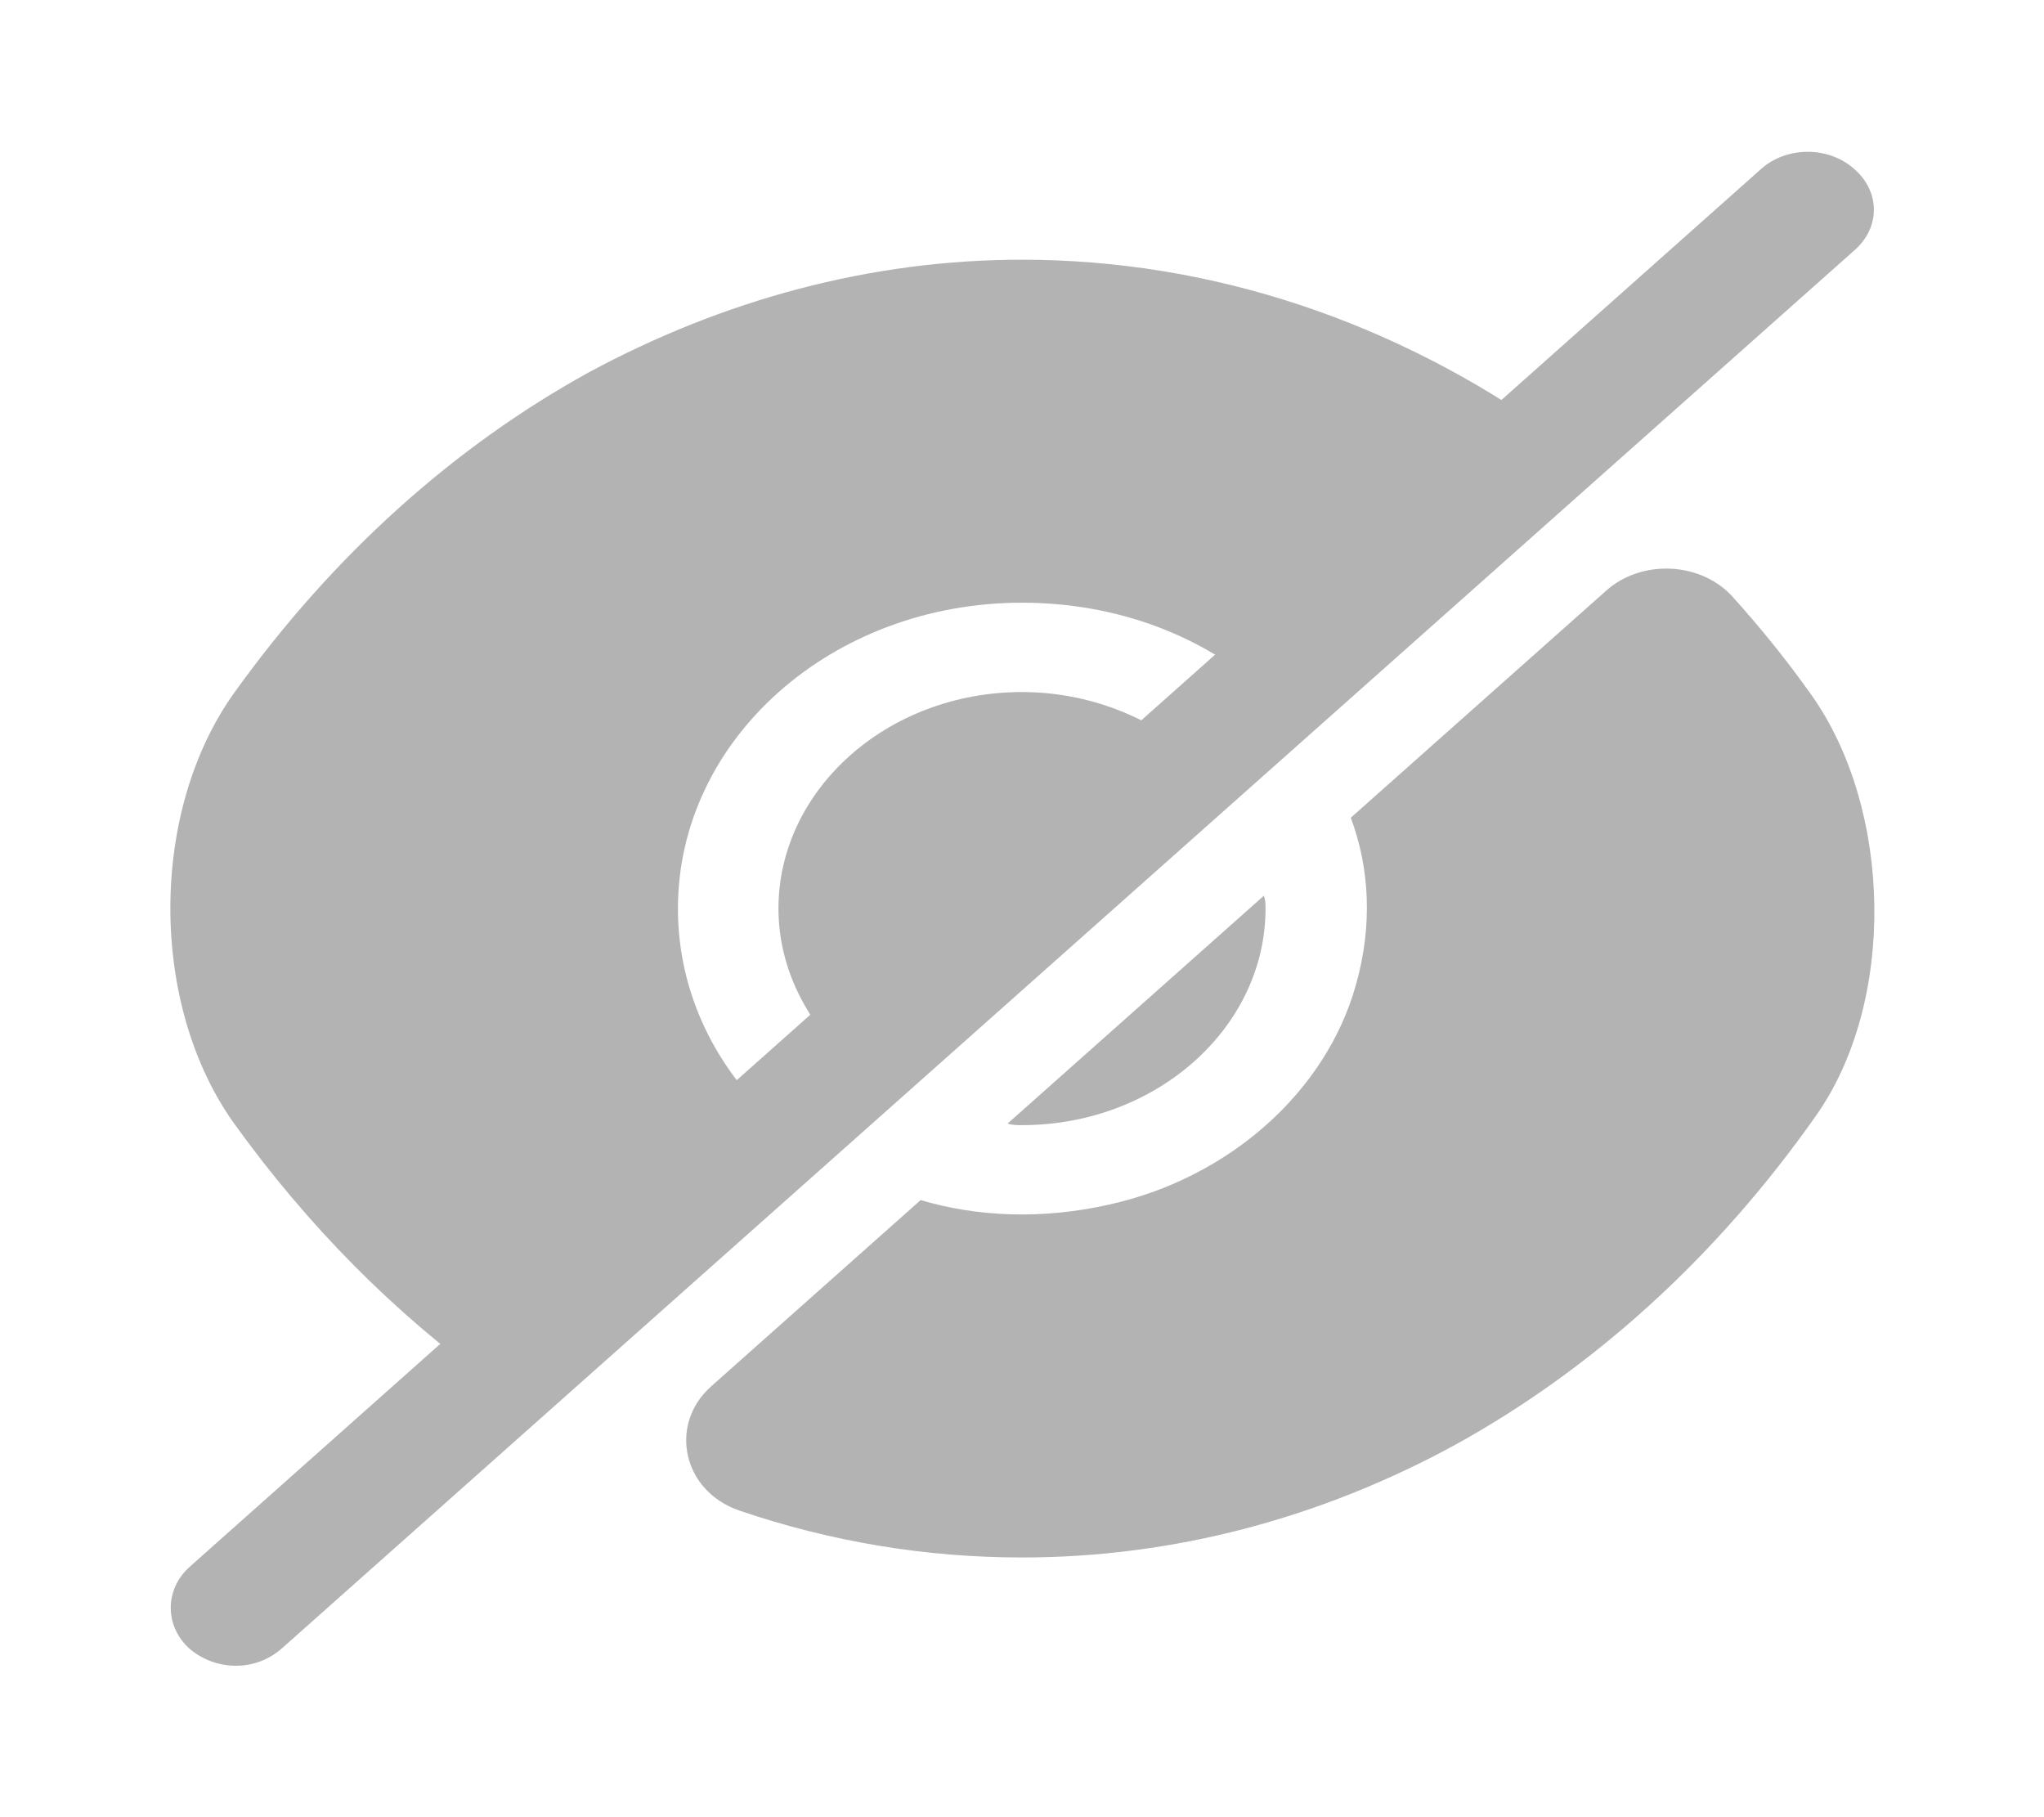 <svg width="27" height="24" viewBox="0 0 27 24" fill="none" xmlns="http://www.w3.org/2000/svg">
<path d="M23.929 9.18C23.603 8.72 23.254 8.29 22.894 7.89C22.478 7.42 21.69 7.38 21.218 7.8L17.843 10.8C18.09 11.46 18.135 12.22 17.91 13.01C17.516 14.42 16.234 15.56 14.648 15.91C13.759 16.11 12.904 16.07 12.161 15.85C12.161 15.85 10.553 17.28 9.394 18.31C8.831 18.81 9.011 19.69 9.765 19.95C10.969 20.36 12.218 20.57 13.5 20.57C15.503 20.57 17.449 20.05 19.226 19.08C21.038 18.08 22.669 16.61 23.985 14.74C25.054 13.23 24.998 10.69 23.929 9.18Z" fill="#B3B3B3"/>
<path d="M15.773 9.98L11.228 14.02C10.654 13.5 10.283 12.78 10.283 12C10.283 10.43 11.723 9.14 13.5 9.14C14.378 9.14 15.188 9.47 15.773 9.98Z" fill="#B3B3B3"/>
<path d="M20.531 5.75L16.718 9.14C15.896 8.4 14.76 7.96 13.5 7.96C10.98 7.96 8.955 9.77 8.955 12C8.955 13.12 9.461 14.13 10.283 14.86L6.48 18.25H6.469C5.22 17.35 4.072 16.2 3.094 14.84C1.969 13.27 1.969 10.72 3.094 9.15C4.399 7.33 5.996 5.9 7.774 4.92C9.551 3.96 11.498 3.43 13.5 3.43C16.009 3.43 18.439 4.25 20.531 5.75Z" fill="#B3B3B3"/>
<path d="M16.717 12C16.717 13.57 15.277 14.86 13.5 14.86C13.432 14.86 13.376 14.86 13.309 14.84L16.695 11.83C16.717 11.89 16.717 11.94 16.717 12Z" fill="#B3B3B3"/>
<path d="M24.491 2.23C24.154 1.93 23.603 1.93 23.265 2.23L2.509 20.69C2.171 20.99 2.171 21.48 2.509 21.78C2.678 21.92 2.891 22 3.116 22C3.341 22 3.555 21.92 3.724 21.77L24.491 3.31C24.84 3.01 24.84 2.53 24.491 2.23Z" fill="#B3B3B3"/>
</svg>
